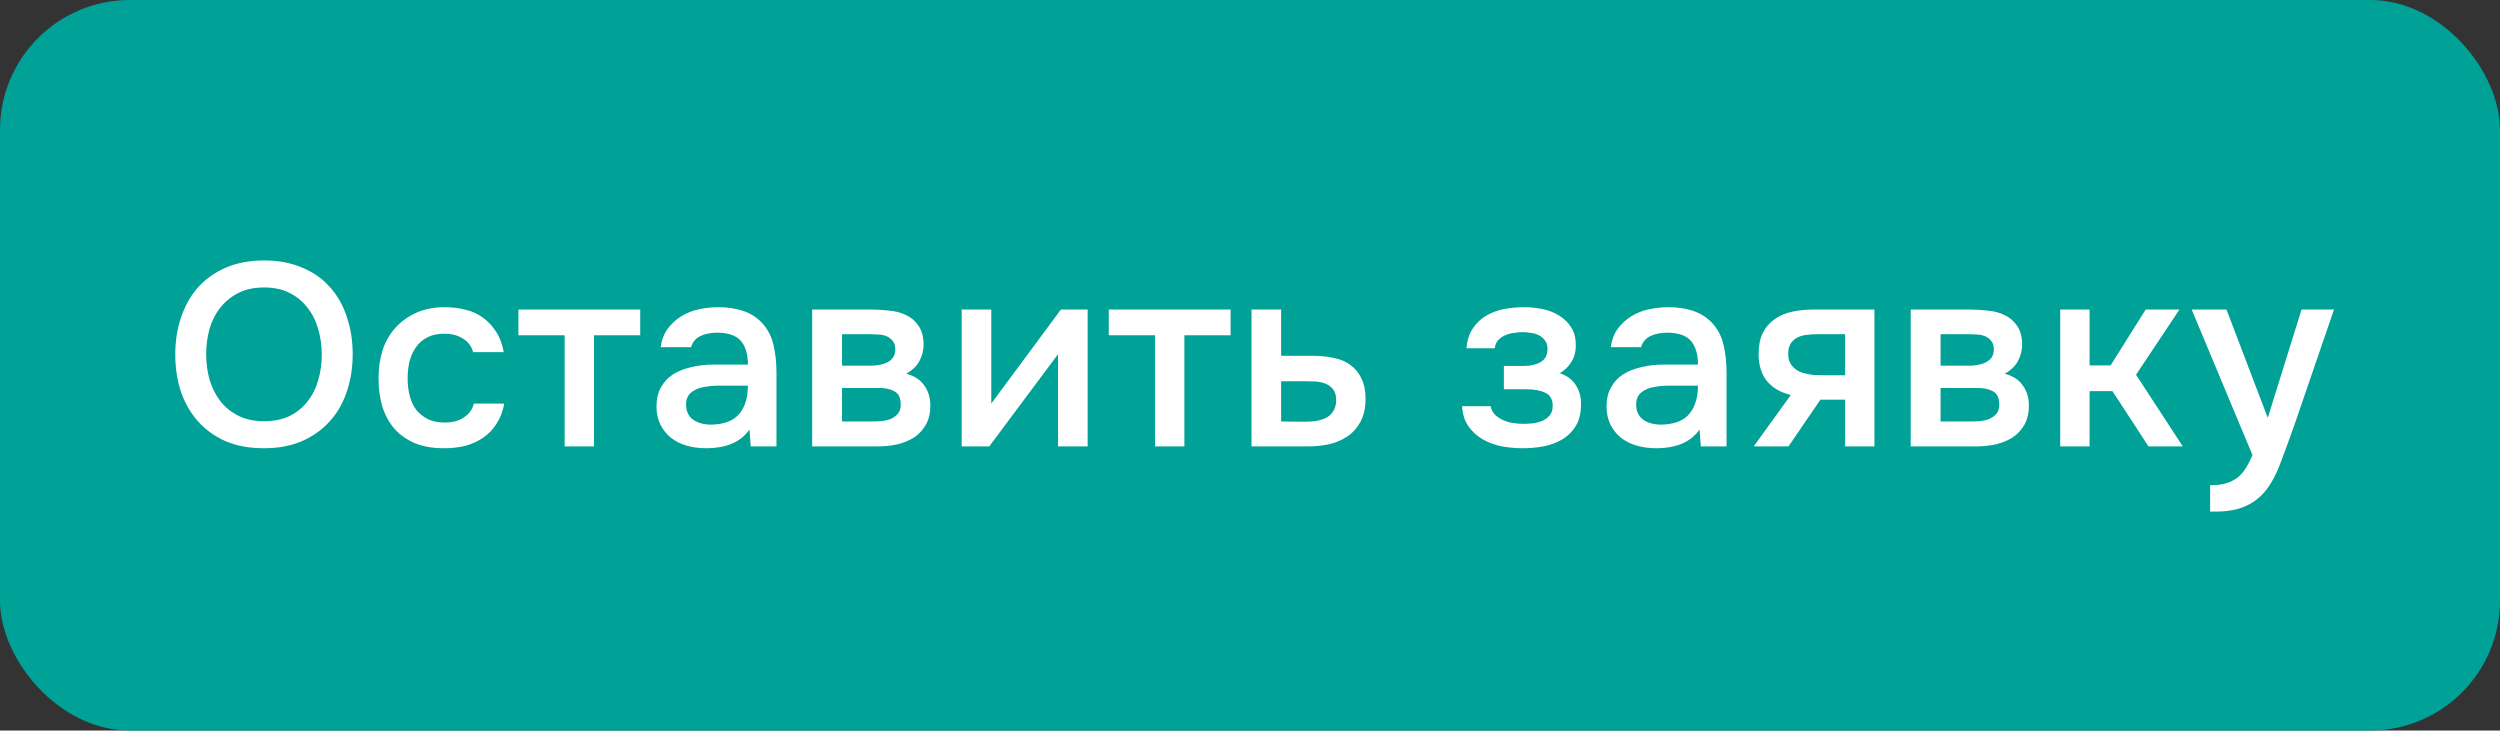 <svg width="154" height="45" viewBox="0 0 154 45" fill="none" xmlns="http://www.w3.org/2000/svg">
<rect x="0" y="0" width="154" height="45" fill="#333333" stroke="none"/>
<rect width="154" height="45" rx="8" fill="#00A196"/>
<path d="M16.253 27.612C15.368 27.612 14.584 27.468 13.901 27.18C13.229 26.881 12.664 26.476 12.205 25.964C11.746 25.452 11.394 24.844 11.149 24.14C10.914 23.436 10.797 22.668 10.797 21.836C10.797 20.993 10.92 20.22 11.165 19.516C11.41 18.801 11.762 18.188 12.221 17.676C12.69 17.164 13.261 16.764 13.933 16.476C14.616 16.188 15.394 16.044 16.269 16.044C17.144 16.044 17.917 16.188 18.589 16.476C19.272 16.753 19.842 17.148 20.301 17.66C20.77 18.172 21.122 18.785 21.357 19.5C21.602 20.204 21.725 20.977 21.725 21.82C21.725 22.652 21.602 23.425 21.357 24.14C21.122 24.844 20.77 25.452 20.301 25.964C19.842 26.476 19.272 26.881 18.589 27.18C17.906 27.468 17.128 27.612 16.253 27.612ZM16.269 17.708C15.661 17.708 15.133 17.82 14.685 18.044C14.248 18.268 13.88 18.567 13.581 18.94C13.282 19.313 13.058 19.751 12.909 20.252C12.77 20.753 12.701 21.276 12.701 21.82C12.701 22.364 12.77 22.887 12.909 23.388C13.058 23.879 13.277 24.316 13.565 24.7C13.864 25.084 14.237 25.388 14.685 25.612C15.133 25.836 15.661 25.948 16.269 25.948C16.866 25.948 17.389 25.841 17.837 25.628C18.285 25.404 18.653 25.105 18.941 24.732C19.24 24.359 19.458 23.927 19.597 23.436C19.746 22.935 19.821 22.401 19.821 21.836C19.821 21.281 19.746 20.759 19.597 20.268C19.458 19.767 19.24 19.329 18.941 18.956C18.653 18.572 18.285 18.268 17.837 18.044C17.4 17.82 16.877 17.708 16.269 17.708ZM27.35 27.612C26.678 27.612 26.086 27.511 25.574 27.308C25.073 27.095 24.651 26.801 24.31 26.428C23.979 26.044 23.729 25.591 23.558 25.068C23.398 24.535 23.318 23.948 23.318 23.308C23.318 22.668 23.403 22.081 23.574 21.548C23.755 21.015 24.022 20.556 24.374 20.172C24.726 19.788 25.153 19.484 25.654 19.26C26.155 19.036 26.737 18.924 27.398 18.924C27.867 18.924 28.299 18.977 28.694 19.084C29.099 19.18 29.457 19.345 29.766 19.58C30.075 19.804 30.342 20.092 30.566 20.444C30.79 20.785 30.945 21.201 31.03 21.692H29.142C29.046 21.329 28.838 21.052 28.518 20.86C28.209 20.657 27.825 20.556 27.366 20.556C26.961 20.556 26.614 20.631 26.326 20.78C26.038 20.929 25.803 21.132 25.622 21.388C25.441 21.644 25.307 21.943 25.222 22.284C25.147 22.615 25.11 22.961 25.11 23.324C25.11 23.697 25.153 24.049 25.238 24.38C25.323 24.711 25.457 24.999 25.638 25.244C25.83 25.479 26.07 25.671 26.358 25.82C26.646 25.959 26.993 26.028 27.398 26.028C27.878 26.028 28.273 25.921 28.582 25.708C28.902 25.495 29.105 25.212 29.19 24.86H31.062C30.977 25.34 30.817 25.756 30.582 26.108C30.358 26.46 30.081 26.748 29.75 26.972C29.419 27.196 29.051 27.361 28.646 27.468C28.241 27.564 27.809 27.612 27.35 27.612ZM39.438 19.068V20.652H36.59V27.5H34.782V20.652H31.934V19.068H39.438ZM46.167 26.46C45.89 26.855 45.522 27.148 45.063 27.34C44.605 27.521 44.093 27.612 43.527 27.612C43.079 27.612 42.669 27.559 42.295 27.452C41.933 27.345 41.613 27.185 41.335 26.972C41.058 26.748 40.839 26.476 40.679 26.156C40.519 25.825 40.439 25.452 40.439 25.036C40.439 24.577 40.53 24.188 40.711 23.868C40.893 23.537 41.138 23.271 41.447 23.068C41.767 22.865 42.141 22.716 42.567 22.62C42.994 22.513 43.442 22.46 43.911 22.46H46.071C46.071 21.841 45.933 21.361 45.655 21.02C45.378 20.679 44.893 20.503 44.199 20.492C43.794 20.492 43.442 20.561 43.143 20.7C42.855 20.839 42.663 21.068 42.567 21.388H40.695C40.759 20.94 40.903 20.561 41.127 20.252C41.362 19.943 41.639 19.687 41.959 19.484C42.29 19.281 42.653 19.137 43.047 19.052C43.453 18.967 43.858 18.924 44.263 18.924C44.786 18.924 45.271 18.993 45.719 19.132C46.167 19.271 46.557 19.505 46.887 19.836C47.261 20.22 47.511 20.679 47.639 21.212C47.767 21.745 47.831 22.327 47.831 22.956V27.5H46.247L46.167 26.46ZM46.071 23.756H44.311C44.002 23.756 43.693 23.783 43.383 23.836C43.074 23.879 42.807 23.991 42.583 24.172C42.37 24.343 42.263 24.593 42.263 24.924C42.263 25.329 42.407 25.639 42.695 25.852C42.994 26.055 43.357 26.156 43.783 26.156C44.114 26.156 44.418 26.113 44.695 26.028C44.983 25.943 45.229 25.804 45.431 25.612C45.634 25.409 45.789 25.159 45.895 24.86C46.013 24.551 46.071 24.183 46.071 23.756ZM50.03 19.068H53.63C54.003 19.068 54.382 19.089 54.766 19.132C55.15 19.164 55.496 19.255 55.806 19.404C56.126 19.553 56.382 19.772 56.574 20.06C56.776 20.337 56.883 20.716 56.894 21.196C56.894 21.569 56.809 21.916 56.638 22.236C56.467 22.556 56.195 22.817 55.822 23.02C56.334 23.159 56.707 23.404 56.942 23.756C57.187 24.097 57.31 24.508 57.31 24.988C57.31 25.436 57.219 25.825 57.038 26.156C56.856 26.476 56.617 26.737 56.318 26.94C56.019 27.132 55.672 27.276 55.278 27.372C54.883 27.457 54.467 27.5 54.03 27.5H50.03V19.068ZM51.87 20.588V22.524H52.974C53.219 22.524 53.47 22.524 53.726 22.524C53.992 22.513 54.227 22.476 54.43 22.412C54.643 22.348 54.814 22.247 54.942 22.108C55.081 21.969 55.15 21.772 55.15 21.516C55.15 21.292 55.096 21.121 54.99 21.004C54.894 20.876 54.771 20.78 54.622 20.716C54.472 20.652 54.302 20.615 54.11 20.604C53.928 20.593 53.758 20.588 53.598 20.588H51.87ZM53.726 25.964C53.939 25.964 54.147 25.953 54.35 25.932C54.563 25.911 54.75 25.863 54.91 25.788C55.081 25.703 55.219 25.596 55.326 25.468C55.432 25.329 55.486 25.148 55.486 24.924C55.486 24.519 55.358 24.247 55.102 24.108C54.856 23.969 54.553 23.9 54.19 23.9H51.87V25.964H53.726ZM60.935 27.5H59.239V19.068H61.063V24.86L65.351 19.068H66.999V27.5H65.175V21.82C65.164 21.841 63.751 23.735 60.935 27.5ZM75.805 19.068V20.652H72.957V27.5H71.149V20.652H68.301V19.068H75.805ZM77.094 19.068H78.918V21.916H80.806C81.296 21.916 81.739 21.959 82.134 22.044C82.539 22.119 82.886 22.263 83.174 22.476C83.472 22.689 83.702 22.967 83.862 23.308C84.032 23.649 84.118 24.071 84.118 24.572C84.118 25.137 84.011 25.612 83.798 25.996C83.595 26.369 83.323 26.668 82.982 26.892C82.651 27.116 82.272 27.276 81.846 27.372C81.419 27.457 80.987 27.5 80.55 27.5H77.094V19.068ZM80.342 25.98C80.587 25.98 80.827 25.964 81.062 25.932C81.307 25.889 81.515 25.825 81.686 25.74C81.867 25.644 82.011 25.511 82.118 25.34C82.235 25.169 82.299 24.945 82.31 24.668C82.31 24.369 82.246 24.14 82.118 23.98C81.99 23.82 81.83 23.703 81.638 23.628C81.446 23.553 81.232 23.511 80.998 23.5C80.774 23.489 80.566 23.484 80.374 23.484H78.918V25.964L80.342 25.98ZM96.078 22.988C96.526 23.137 96.857 23.383 97.07 23.724C97.284 24.055 97.39 24.428 97.39 24.844C97.39 24.865 97.39 24.887 97.39 24.908C97.39 25.441 97.284 25.884 97.07 26.236C96.857 26.588 96.569 26.871 96.206 27.084C95.854 27.287 95.47 27.425 95.054 27.5C94.649 27.575 94.233 27.612 93.806 27.612C93.39 27.612 92.964 27.575 92.526 27.5C92.1 27.415 91.705 27.271 91.342 27.068C90.99 26.865 90.697 26.599 90.462 26.268C90.228 25.937 90.094 25.521 90.062 25.02H91.822C91.865 25.233 91.956 25.409 92.094 25.548C92.244 25.687 92.414 25.799 92.606 25.884C92.798 25.969 93.001 26.028 93.214 26.06C93.428 26.092 93.625 26.108 93.806 26.108C93.998 26.108 94.206 26.097 94.43 26.076C94.654 26.044 94.852 25.991 95.022 25.916C95.204 25.831 95.353 25.719 95.47 25.58C95.588 25.431 95.646 25.239 95.646 25.004C95.646 24.599 95.492 24.327 95.182 24.188C94.884 24.049 94.505 23.98 94.046 23.98H92.638V22.54H93.902C94.297 22.54 94.633 22.46 94.91 22.3C95.188 22.14 95.326 21.863 95.326 21.468C95.326 21.265 95.273 21.1 95.166 20.972C95.07 20.833 94.948 20.727 94.798 20.652C94.649 20.577 94.484 20.529 94.302 20.508C94.121 20.476 93.961 20.46 93.822 20.46C93.641 20.46 93.454 20.476 93.262 20.508C93.07 20.529 92.889 20.577 92.718 20.652C92.548 20.727 92.404 20.828 92.286 20.956C92.169 21.084 92.1 21.249 92.078 21.452H90.334C90.377 20.951 90.51 20.54 90.734 20.22C90.958 19.889 91.236 19.628 91.566 19.436C91.897 19.244 92.26 19.111 92.654 19.036C93.06 18.961 93.46 18.924 93.854 18.924C94.249 18.924 94.633 18.961 95.006 19.036C95.39 19.111 95.742 19.249 96.062 19.452C96.382 19.655 96.628 19.9 96.798 20.188C96.98 20.465 97.07 20.828 97.07 21.276C97.07 21.681 96.974 22.028 96.782 22.316C96.601 22.604 96.366 22.828 96.078 22.988ZM104.691 26.46C104.414 26.855 104.046 27.148 103.587 27.34C103.128 27.521 102.616 27.612 102.051 27.612C101.603 27.612 101.192 27.559 100.819 27.452C100.456 27.345 100.136 27.185 99.859 26.972C99.582 26.748 99.363 26.476 99.203 26.156C99.043 25.825 98.963 25.452 98.963 25.036C98.963 24.577 99.054 24.188 99.235 23.868C99.416 23.537 99.662 23.271 99.971 23.068C100.291 22.865 100.664 22.716 101.091 22.62C101.518 22.513 101.966 22.46 102.435 22.46H104.595C104.595 21.841 104.456 21.361 104.179 21.02C103.902 20.679 103.416 20.503 102.723 20.492C102.318 20.492 101.966 20.561 101.667 20.7C101.379 20.839 101.187 21.068 101.091 21.388H99.219C99.283 20.94 99.427 20.561 99.651 20.252C99.886 19.943 100.163 19.687 100.483 19.484C100.814 19.281 101.176 19.137 101.571 19.052C101.976 18.967 102.382 18.924 102.787 18.924C103.31 18.924 103.795 18.993 104.243 19.132C104.691 19.271 105.08 19.505 105.411 19.836C105.784 20.22 106.035 20.679 106.163 21.212C106.291 21.745 106.355 22.327 106.355 22.956V27.5H104.771L104.691 26.46ZM104.595 23.756H102.835C102.526 23.756 102.216 23.783 101.907 23.836C101.598 23.879 101.331 23.991 101.107 24.172C100.894 24.343 100.787 24.593 100.787 24.924C100.787 25.329 100.931 25.639 101.219 25.852C101.518 26.055 101.88 26.156 102.307 26.156C102.638 26.156 102.942 26.113 103.219 26.028C103.507 25.943 103.752 25.804 103.955 25.612C104.158 25.409 104.312 25.159 104.419 24.86C104.536 24.551 104.595 24.183 104.595 23.756ZM115.466 27.5H113.658V24.62H112.138L110.17 27.5H108.026L110.314 24.332C109.663 24.172 109.167 23.879 108.826 23.452C108.495 23.025 108.33 22.481 108.33 21.82C108.33 21.297 108.415 20.86 108.586 20.508C108.767 20.156 109.012 19.873 109.322 19.66C109.642 19.436 110.004 19.281 110.41 19.196C110.815 19.111 111.252 19.068 111.722 19.068H115.466V27.5ZM113.658 20.588H111.85C111.647 20.588 111.444 20.604 111.242 20.636C111.039 20.657 110.852 20.716 110.682 20.812C110.522 20.897 110.394 21.02 110.298 21.18C110.202 21.34 110.154 21.532 110.154 21.756C110.154 21.788 110.154 21.815 110.154 21.836C110.154 22.113 110.234 22.348 110.394 22.54C110.554 22.732 110.762 22.871 111.018 22.956C111.274 23.031 111.508 23.079 111.722 23.1C111.935 23.111 112.148 23.116 112.362 23.116H113.658V20.588ZM117.7 19.068H121.3C121.673 19.068 122.052 19.089 122.436 19.132C122.82 19.164 123.166 19.255 123.476 19.404C123.796 19.553 124.052 19.772 124.244 20.06C124.446 20.337 124.553 20.716 124.564 21.196C124.564 21.569 124.478 21.916 124.308 22.236C124.137 22.556 123.865 22.817 123.492 23.02C124.004 23.159 124.377 23.404 124.612 23.756C124.857 24.097 124.98 24.508 124.98 24.988C124.98 25.436 124.889 25.825 124.708 26.156C124.526 26.476 124.286 26.737 123.988 26.94C123.689 27.132 123.342 27.276 122.948 27.372C122.553 27.457 122.137 27.5 121.7 27.5H117.7V19.068ZM119.54 20.588V22.524H120.644C120.889 22.524 121.14 22.524 121.396 22.524C121.662 22.513 121.897 22.476 122.1 22.412C122.313 22.348 122.484 22.247 122.612 22.108C122.75 21.969 122.82 21.772 122.82 21.516C122.82 21.292 122.766 21.121 122.66 21.004C122.564 20.876 122.441 20.78 122.292 20.716C122.142 20.652 121.972 20.615 121.78 20.604C121.598 20.593 121.428 20.588 121.268 20.588H119.54ZM121.396 25.964C121.609 25.964 121.817 25.953 122.02 25.932C122.233 25.911 122.42 25.863 122.58 25.788C122.75 25.703 122.889 25.596 122.996 25.468C123.102 25.329 123.156 25.148 123.156 24.924C123.156 24.519 123.028 24.247 122.772 24.108C122.526 23.969 122.222 23.9 121.86 23.9H119.54V25.964H121.396ZM126.909 27.5V19.068H128.717V22.508H130.013L132.173 19.068H134.253L131.581 23.084L134.461 27.5H132.349L130.125 24.092H128.717V27.5H126.909ZM141.775 19.068H143.775L141.343 26.156C141.033 27.031 140.751 27.804 140.495 28.476C140.249 29.148 139.956 29.708 139.615 30.156C139.273 30.604 138.852 30.94 138.351 31.164C137.86 31.399 137.215 31.516 136.415 31.516H136.143V29.884C136.185 29.884 136.228 29.884 136.271 29.884C136.591 29.884 136.873 29.847 137.119 29.772C137.375 29.697 137.604 29.585 137.807 29.436C138.009 29.287 138.185 29.089 138.335 28.844C138.484 28.609 138.623 28.337 138.751 28.028L135.007 19.068H137.151L139.695 25.74L141.775 19.068Z" fill="white"/>
</svg>
